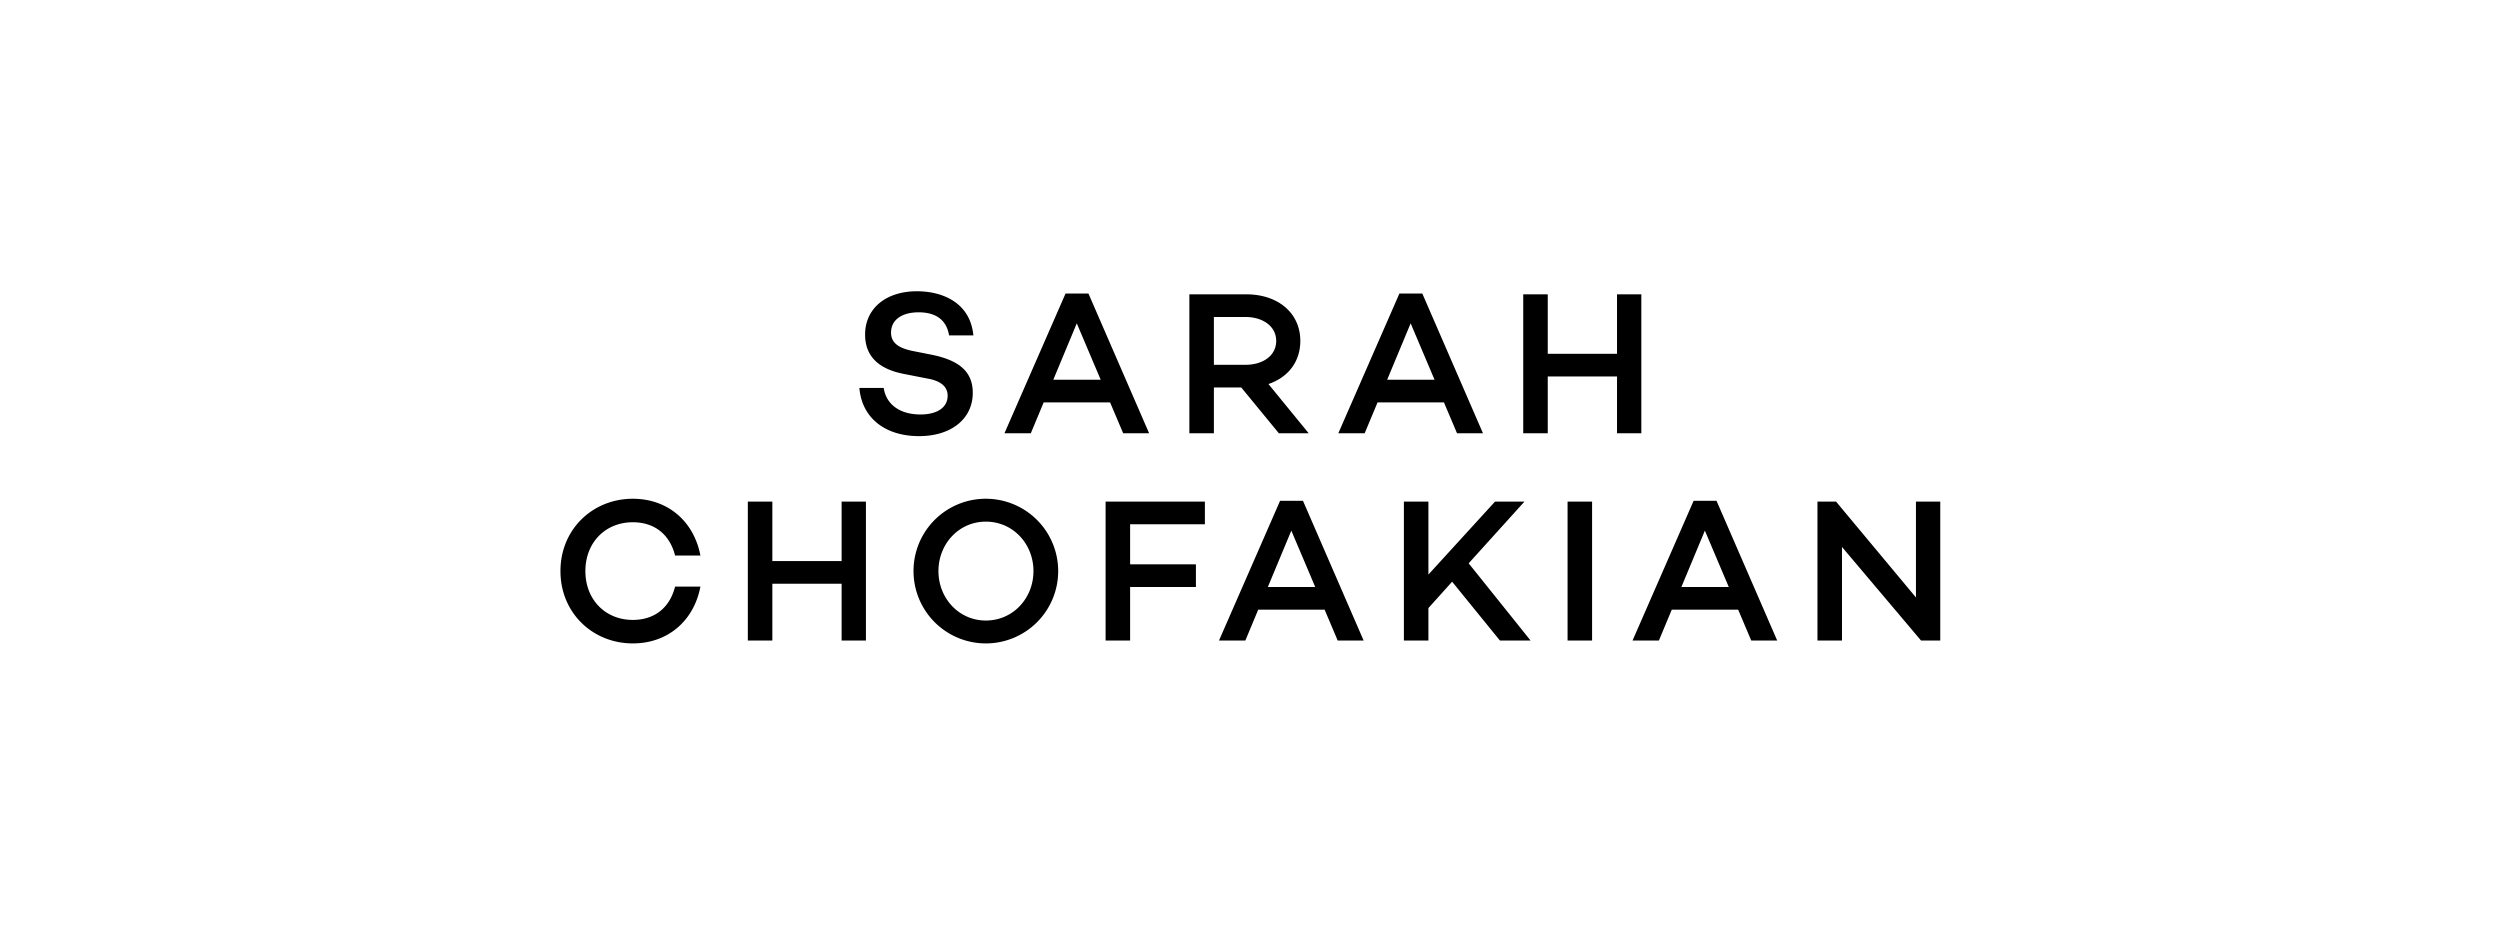 <svg xmlns="http://www.w3.org/2000/svg" width="1133" height="423"><path fill="none" d="M0 0h1133v423H0z"/><path fill-rule="evenodd" d="M286.781 280.947c9.909 0 16.761-5.558 19.168-15.1h11.483c-2.962 15.558-14.816 25.747-30.651 25.747-18.15 0-32.781-13.8-32.781-32.778s14.631-32.781 32.781-32.781c15.834 0 27.689 10.186 30.651 25.744h-11.483c-2.406-9.538-9.259-15.093-19.168-15.093-12.316 0-21.483 9.073-21.483 22.131s9.168 22.13 21.483 22.13Zm105.658-53.618v62.967h-11.018v-25.743h-31.393v25.744h-11.112v-62.968h11.112v26.943h31.393v-26.943Zm54.351-1.294a32.78 32.78 0 1 1-32.781 32.781 32.72 32.72 0 0 1 32.781-32.781Zm0 55.188c12.312 0 21.574-10.095 21.574-22.407s-9.253-22.411-21.574-22.411c-12.225 0-21.483 10.095-21.483 22.41s9.263 22.408 21.483 22.408Zm65.379-43.618v18.147h29.821v10.28h-29.821v24.261h-11.113v-62.964h45v10.276Zm88.151 38.707h-30.1l-5.83 13.984h-11.944l27.689-63.338h10.371l27.5 63.338h-11.76Zm-4.257-10.28-10.833-25.555-10.65 25.559Zm62.04-2.406-10.745 11.945v14.722h-11.112v-62.964h11.112v33.058l30.189-33.058h13.334l-25.279 27.965 28.059 35h-13.89Zm63.432-36.3v62.967h-11.112v-62.964Zm66.206 48.987h-30.1l-5.834 13.981h-11.943l27.688-63.338h10.371l27.5 63.338h-11.76Zm-4.257-10.28-10.836-25.558-10.647 25.558Zm95.843-38.707v62.967h-8.706l-35.831-42.407V290.3h-11.115v-62.967h8.426l36.206 43.429v-43.433ZM415.587 132c11.113 0 24.075 4.816 25.555 20.007h-11.018c-1.021-6.3-5.187-10.465-13.8-10.465-7.594 0-12.5 3.428-12.5 9.168 0 4.816 3.61 7.128 10.186 8.426l7.964 1.574c12.036 2.41 18.888 7.223 18.888 17.318 0 11.76-9.72 19.63-24.352 19.63-15.464 0-25.926-8.335-27.038-21.854h11.018c1.109 7.408 7.223 12.039 16.667 12.039 7.685 0 12.316-3.242 12.316-8.521 0-3.333-2.127-6.576-9.259-7.779l-10.371-2.039c-12.225-2.316-17.779-8.521-17.779-17.874.001-11.76 9.354-19.63 23.523-19.63Zm87.508 50.372h-30.1l-5.834 13.984h-11.94l27.689-63.338h10.371l27.5 63.342h-11.757l-5.929-13.984Zm-4.26-10.276-10.836-25.559-10.646 25.558Zm63.709 3.514h-12.407v20.746h-11.112v-62.967h25.835c14.169 0 24.446 8.335 24.446 21.113 0 9.538-5.649 16.576-14.446 19.539l18.241 22.316h-13.519Zm-12.41-10.28h14.351c7.779 0 13.89-4.071 13.89-10.833 0-6.667-6.111-10.833-13.89-10.833h-14.351Zm104.265 17.045h-30.095l-5.834 13.984h-11.945l27.689-63.338h10.371l27.5 63.338h-11.76Zm-4.257-10.28-10.832-25.558-10.651 25.558Zm93.711-38.706v62.967h-11.019V170.61h-31.393v25.746h-11.112v-62.967h11.113v26.947h31.393v-26.947Z"/></svg>